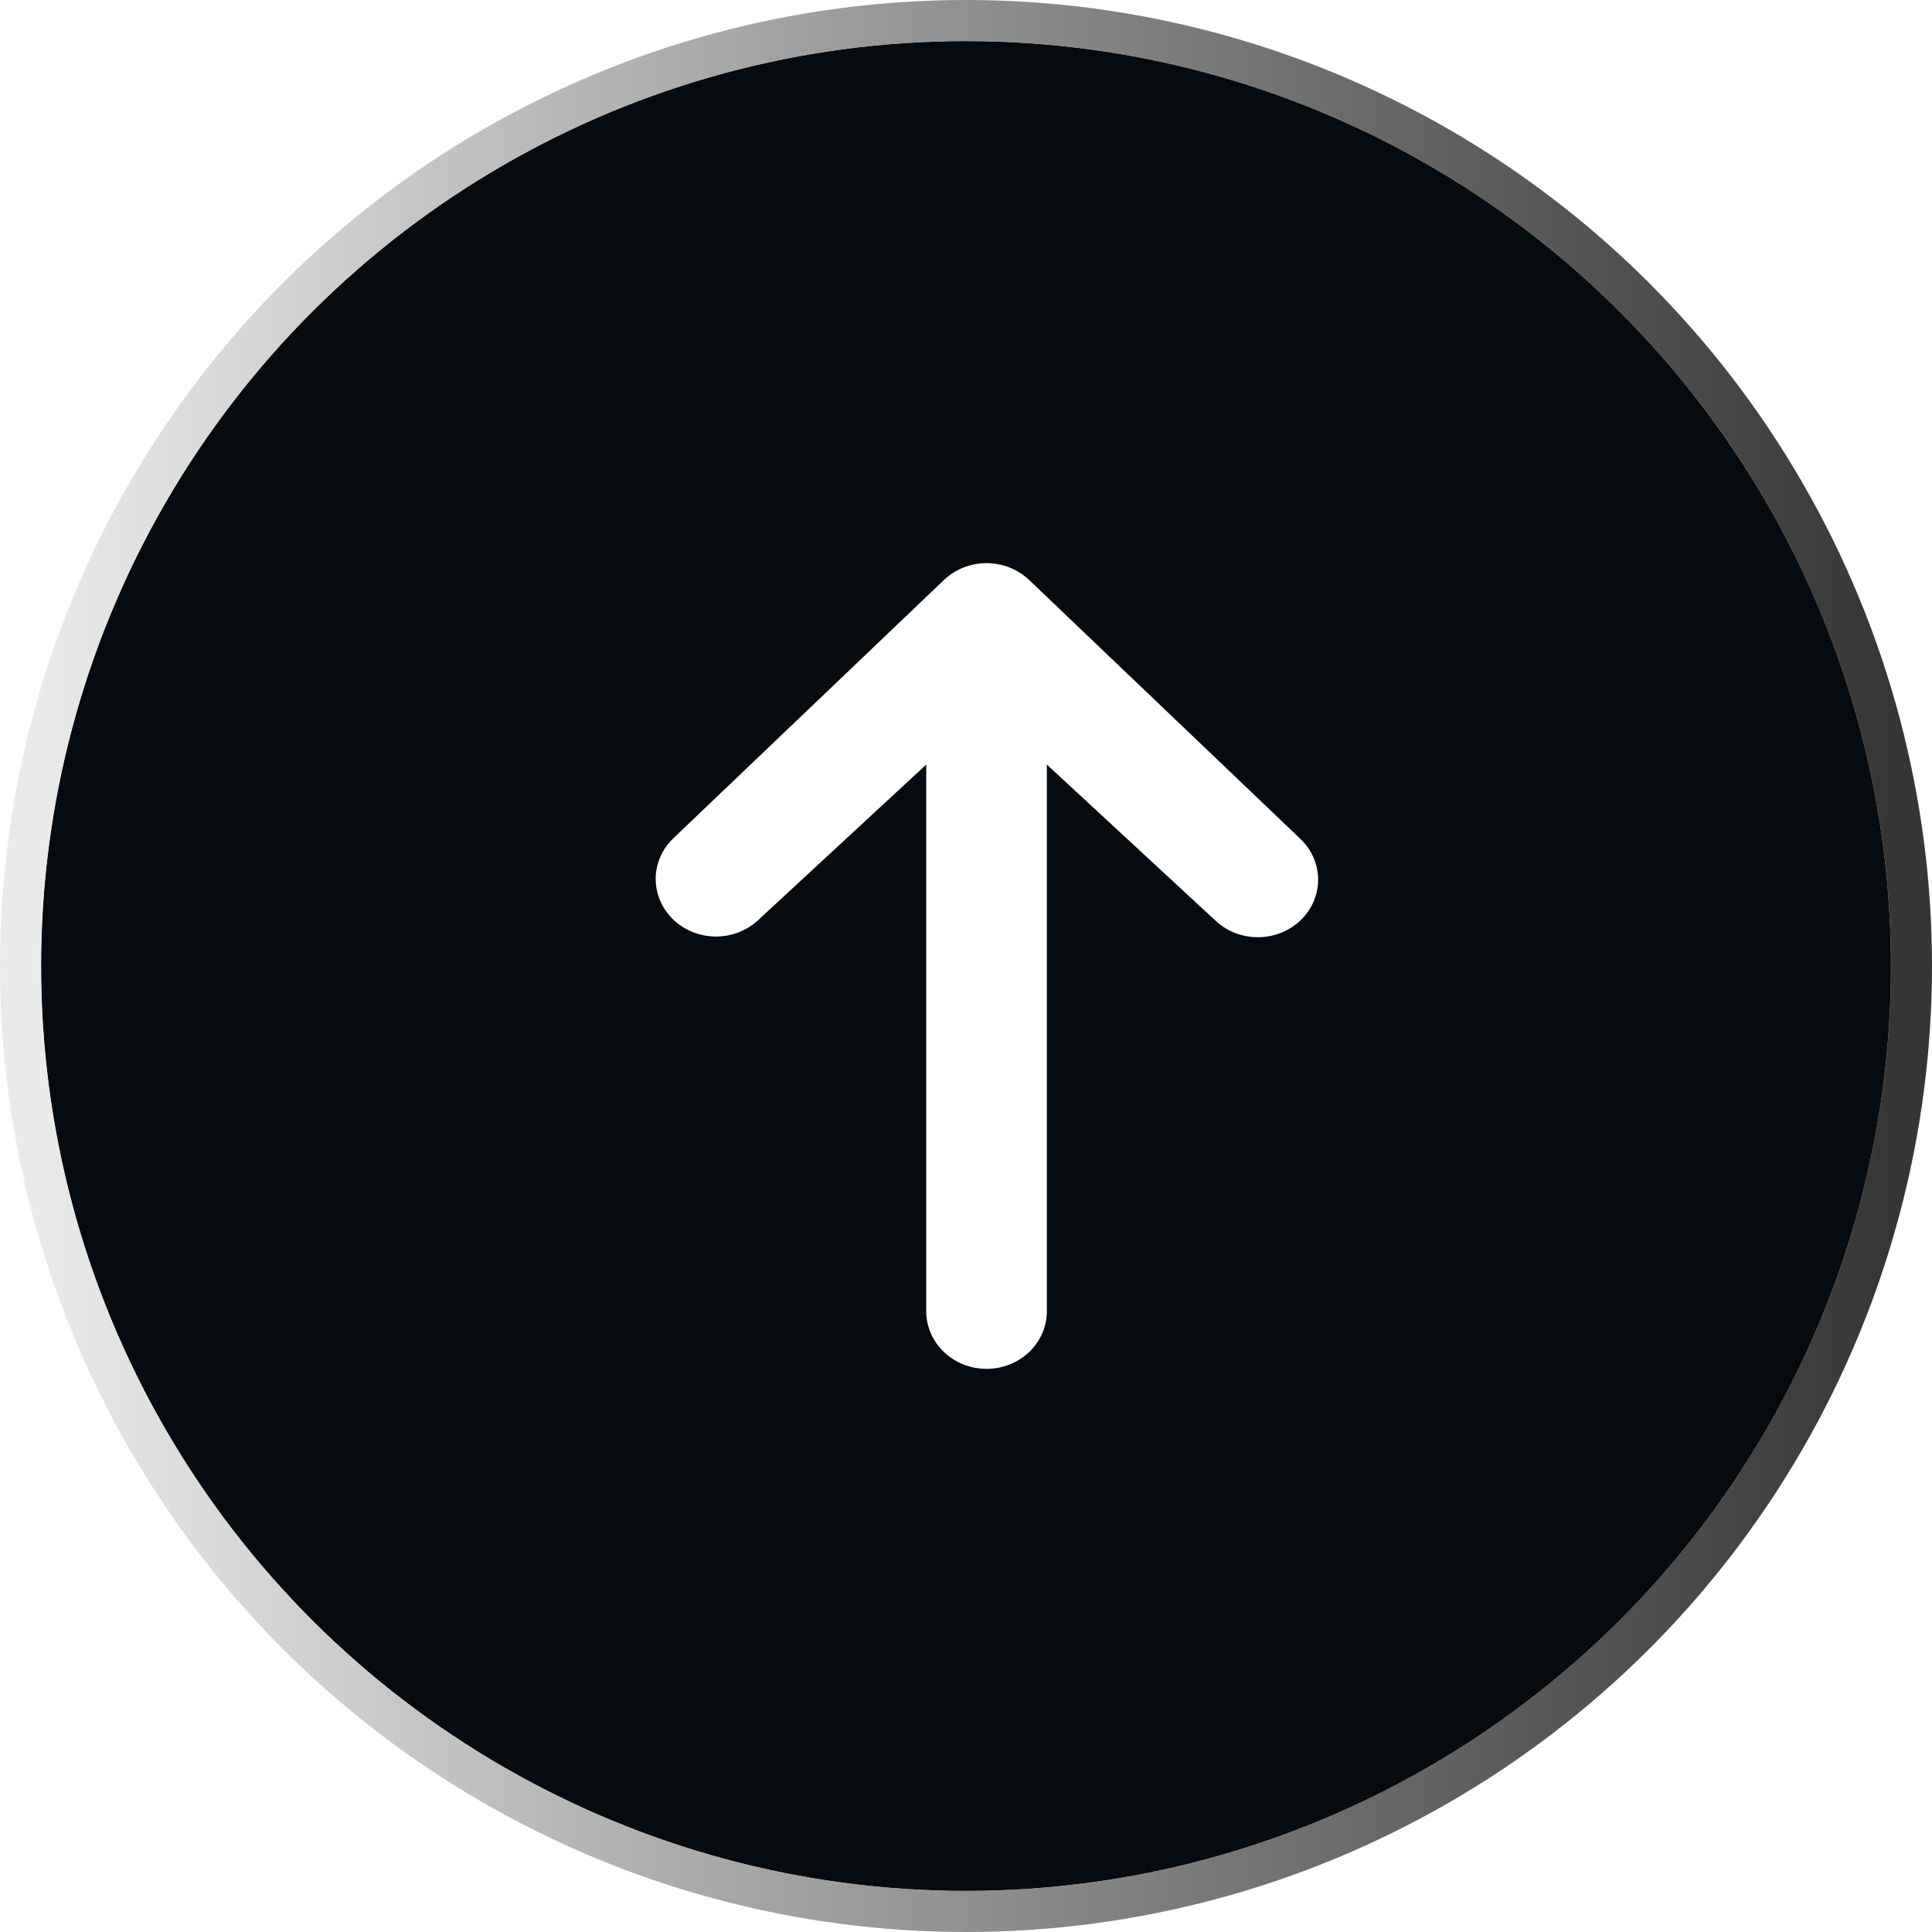 <svg width="47" height="47" viewBox="0 0 47 47" fill="none" xmlns="http://www.w3.org/2000/svg">
<g filter="url(#filter0_i_788_14786)">
<circle cx="23.5" cy="23.5" r="22.5" transform="rotate(-90 23.5 23.5)" fill="#131B1F"/>
<circle cx="23.5" cy="23.5" r="22.5" transform="rotate(-90 23.5 23.5)" fill="black" fill-opacity="0.2"/>
<circle cx="23.5" cy="23.5" r="22.5" transform="rotate(-90 23.5 23.5)" fill="black" fill-opacity="0.2"/>
<circle cx="23.5" cy="23.5" r="22.5" transform="rotate(-90 23.5 23.5)" fill="black" fill-opacity="0.2"/>
<circle cx="23.5" cy="23.5" r="22.5" transform="rotate(-90 23.5 23.5)" fill="black" fill-opacity="0.2"/>
</g>
<circle cx="23.5" cy="23.5" r="23" transform="rotate(-90 23.5 23.5)" stroke="url(#paint0_linear_788_14786)"/>
<path d="M31.637 22.39C31.912 22.127 32.066 21.771 32.066 21.4C32.066 21.029 31.912 20.673 31.637 20.41L25.037 14.11C24.762 13.848 24.389 13.7 24 13.7C23.611 13.7 23.238 13.848 22.963 14.11L16.363 20.41C16.096 20.674 15.948 21.028 15.951 21.395C15.955 21.762 16.109 22.113 16.381 22.373C16.653 22.632 17.021 22.779 17.405 22.783C17.79 22.786 18.16 22.645 18.437 22.39L22.533 18.6L22.533 31.9C22.533 32.271 22.688 32.627 22.963 32.89C23.238 33.153 23.611 33.3 24 33.3C24.389 33.3 24.762 33.153 25.037 32.89C25.312 32.627 25.467 32.271 25.467 31.9L25.467 18.6L29.563 22.39C29.838 22.652 30.211 22.8 30.6 22.8C30.989 22.8 31.362 22.652 31.637 22.39Z" fill="white"/>
<defs>
<filter id="filter0_i_788_14786" x="0" y="0" width="47" height="47" filterUnits="userSpaceOnUse" color-interpolation-filters="sRGB">
<feFlood flood-opacity="0" result="BackgroundImageFix"/>
<feBlend mode="normal" in="SourceGraphic" in2="BackgroundImageFix" result="shape"/>
<feColorMatrix in="SourceAlpha" type="matrix" values="0 0 0 0 0 0 0 0 0 0 0 0 0 0 0 0 0 0 127 0" result="hardAlpha"/>
<feMorphology radius="2.445" operator="erode" in="SourceAlpha" result="effect1_innerShadow_788_14786"/>
<feOffset/>
<feGaussianBlur stdDeviation="4.89"/>
<feComposite in2="hardAlpha" operator="arithmetic" k2="-1" k3="1"/>
<feColorMatrix type="matrix" values="0 0 0 0 1 0 0 0 0 1 0 0 0 0 1 0 0 0 0.25 0"/>
<feBlend mode="normal" in2="shape" result="effect1_innerShadow_788_14786"/>
</filter>
<linearGradient id="paint0_linear_788_14786" x1="23.5" y1="1" x2="23.5" y2="46" gradientUnits="userSpaceOnUse">
<stop stop-color="#EAEAEA"/>
<stop offset="1" stop-color="#363636"/>
</linearGradient>
</defs>
</svg>
